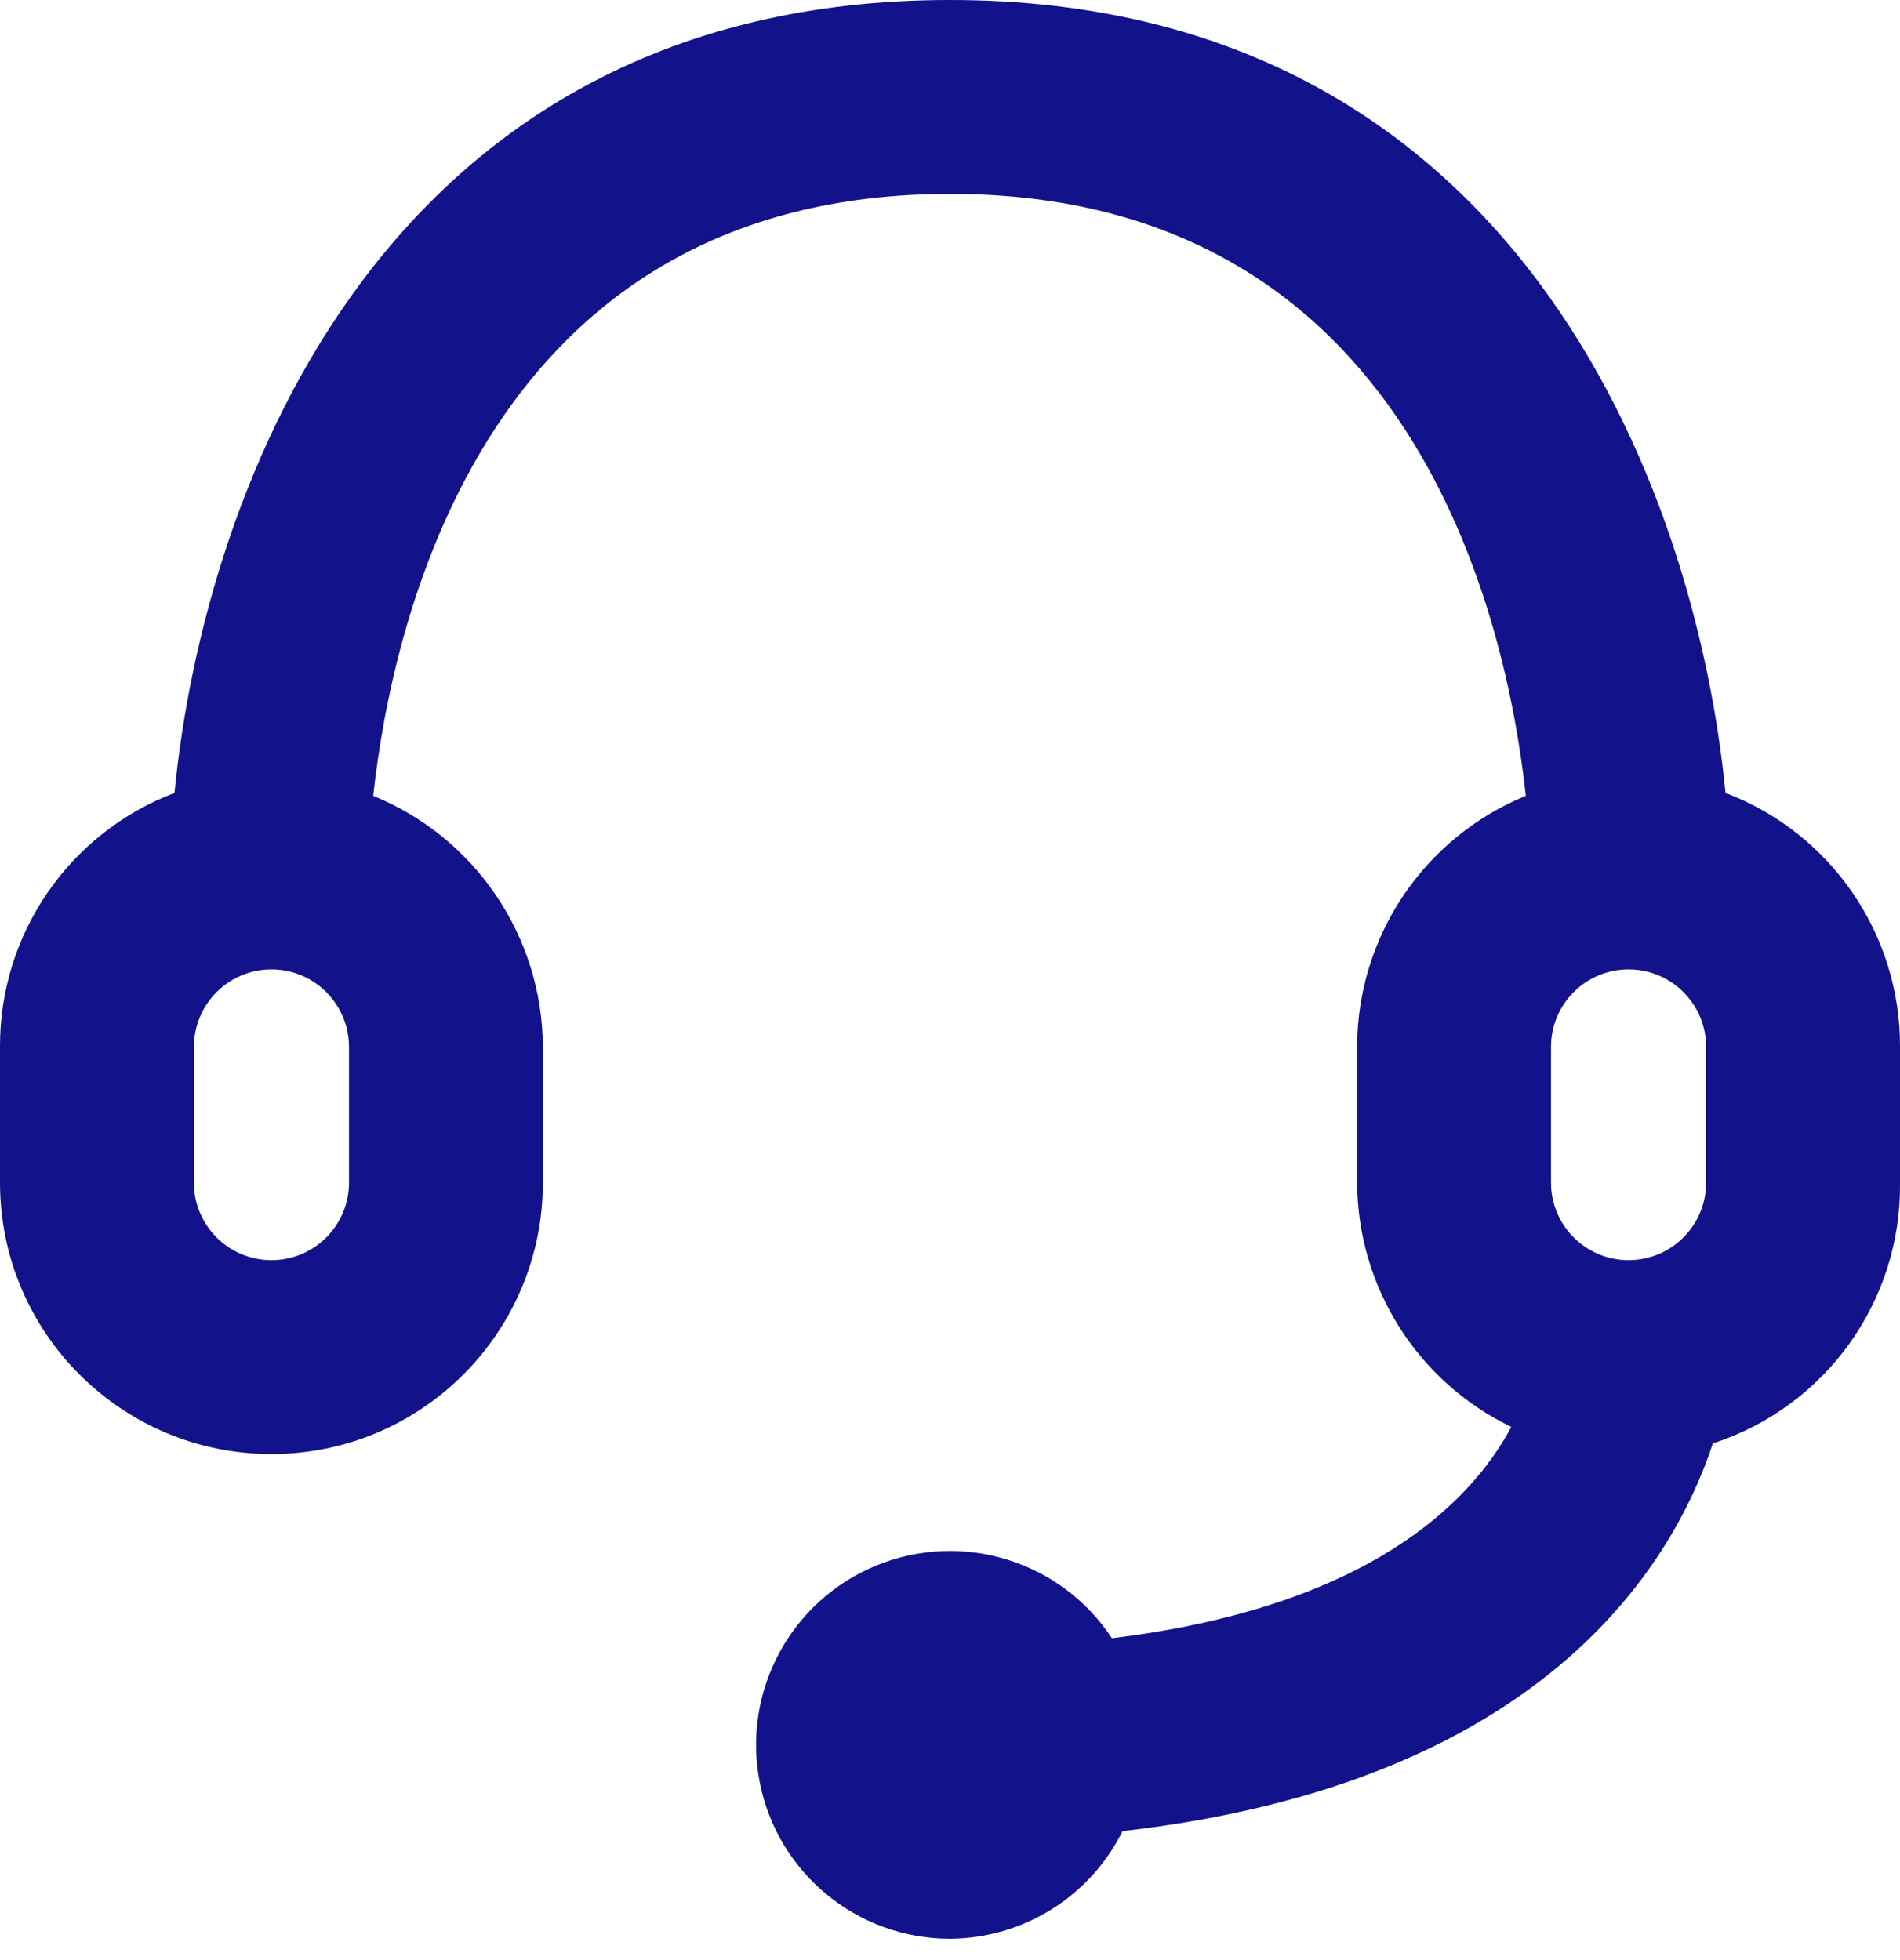 <svg width="63" height="65" viewBox="0 0 63 65" fill="none" xmlns="http://www.w3.org/2000/svg">
<path fill-rule="evenodd" clip-rule="evenodd" d="M57.214 26.293C56.218 16.071 50.175 0 31.5 0C12.825 0 6.782 16.071 5.786 26.293C2.29 27.619 -0.015 30.975 7.65855e-05 34.714V39.214C7.65855e-05 44.184 4.03 48.214 9 48.214C13.971 48.214 18 44.184 18 39.214V34.714C17.984 31.056 15.763 27.769 12.375 26.389C13.018 20.475 16.168 6.429 31.5 6.429C46.832 6.429 49.95 20.475 50.593 26.389C47.212 27.772 45.002 31.061 45 34.714V39.214C45.014 42.669 46.998 45.814 50.111 47.314C48.761 49.853 45.321 53.292 36.868 54.321C35.178 51.755 31.909 50.743 29.065 51.907C26.221 53.07 24.598 56.083 25.191 59.097C25.784 62.112 28.427 64.285 31.5 64.285C33.928 64.272 36.141 62.892 37.221 60.717C51.011 59.142 55.414 52.039 56.796 47.86C60.535 46.649 63.05 43.144 63 39.214V34.714C63.015 30.975 60.709 27.619 57.214 26.293ZM11.572 39.214C11.572 40.634 10.42 41.785 9 41.785C7.58 41.785 6.429 40.634 6.429 39.214V34.714C6.429 33.795 6.919 32.947 7.714 32.487C8.51 32.028 9.49 32.028 10.286 32.487C11.081 32.947 11.572 33.795 11.572 34.714V39.214ZM51.428 34.714C51.428 33.294 52.58 32.143 54 32.143C55.42 32.143 56.571 33.294 56.571 34.714V39.214C56.571 40.634 55.42 41.785 54 41.785C52.58 41.785 51.428 40.634 51.428 39.214V34.714Z" fill="#12128B"/>
</svg>
